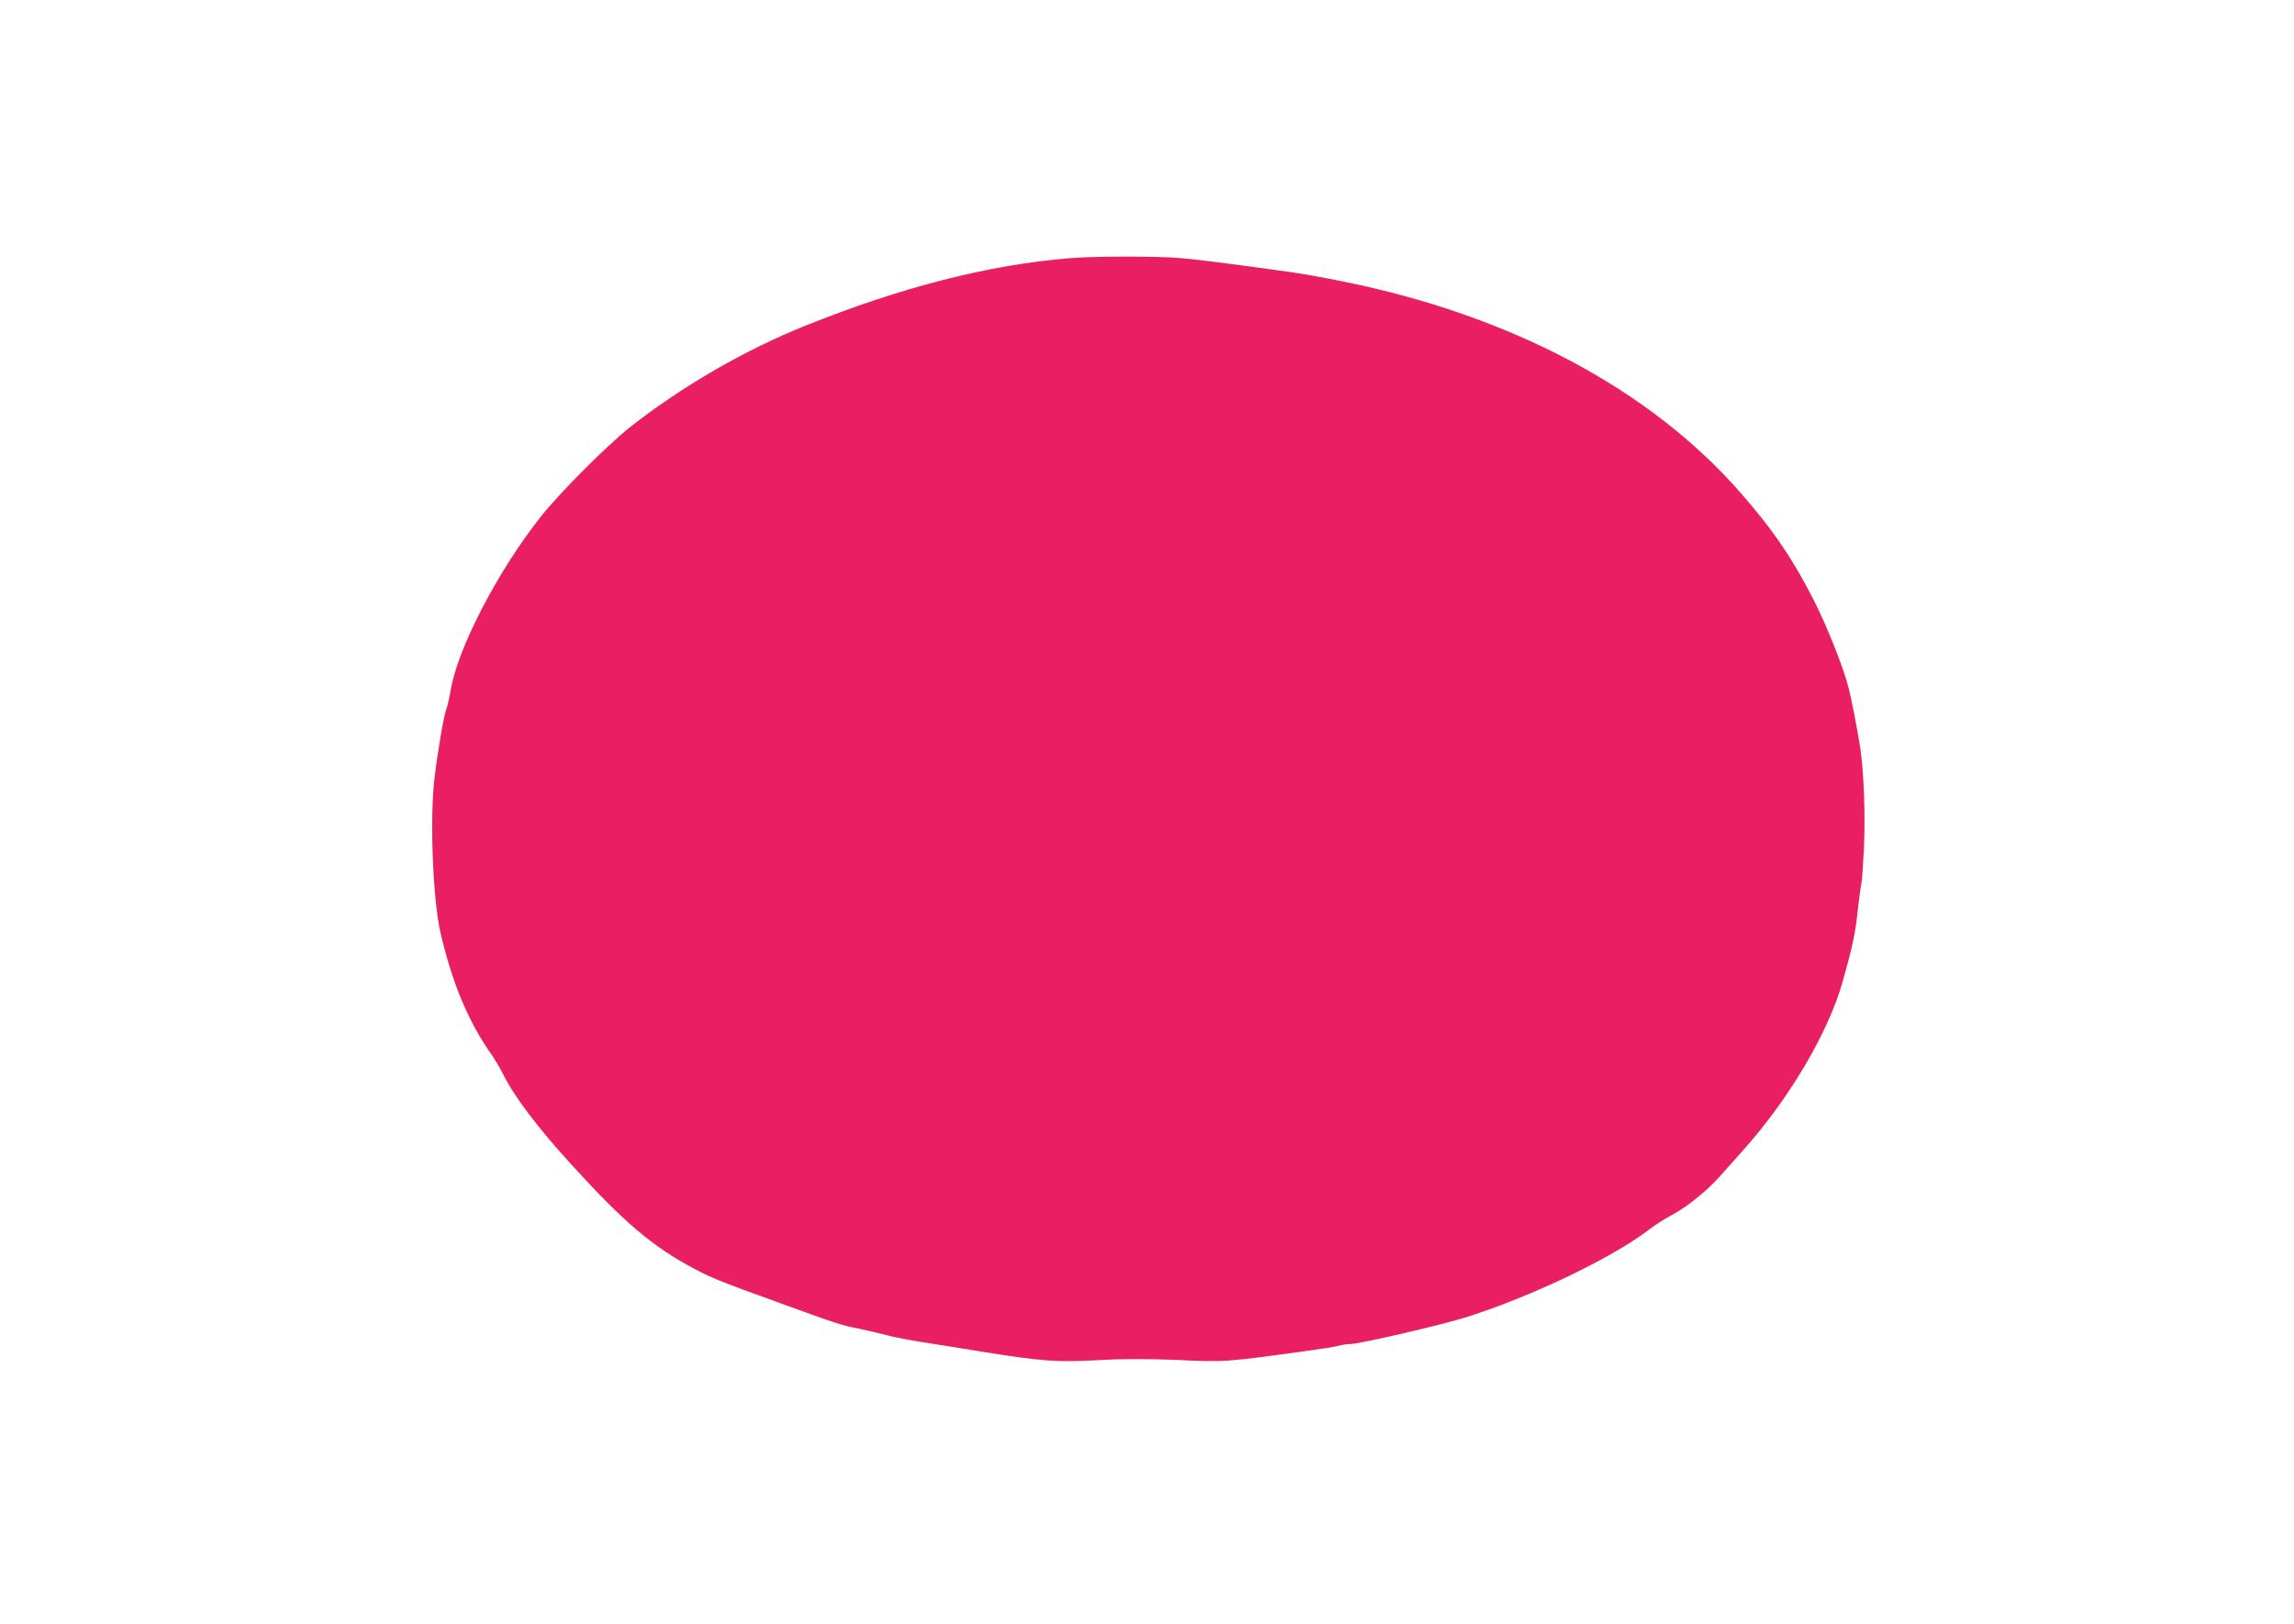 <?xml version="1.0" standalone="no"?>
<!DOCTYPE svg PUBLIC "-//W3C//DTD SVG 20010904//EN"
 "http://www.w3.org/TR/2001/REC-SVG-20010904/DTD/svg10.dtd">
<svg version="1.0" xmlns="http://www.w3.org/2000/svg"
 width="1280pt" height="906pt" viewBox="0 0 1280 906"
 preserveAspectRatio="xMidYMid meet">
<g transform="translate(0,906) scale(0.1,-0.1)"
fill="#e91e63" stroke="none">
<path d="M5965 7619 c-453 -38 -934 -161 -1470 -376 -342 -137 -697 -343 -985
-571 -127 -102 -387 -362 -490 -492 -240 -302 -466 -736 -505 -970 -7 -41 -17
-87 -23 -101 -15 -38 -48 -230 -67 -385 -28 -229 -10 -689 34 -874 68 -286
155 -493 287 -680 17 -25 44 -70 59 -100 64 -129 191 -297 380 -505 299 -328
453 -459 685 -583 104 -55 140 -70 500 -200 297 -108 323 -117 425 -137 44 -9
112 -25 150 -35 39 -11 131 -29 205 -40 74 -12 217 -34 318 -51 339 -55 432
-62 657 -49 144 8 268 8 445 1 264 -12 263 -12 682 45 103 14 202 29 220 35
18 5 46 9 62 9 51 0 517 108 652 151 368 118 810 330 1016 488 36 27 92 63
125 80 77 39 197 135 267 214 31 34 89 100 131 147 256 285 475 655 556 940
55 196 70 263 84 393 9 78 18 148 21 156 3 8 9 94 14 190 9 180 0 433 -20 566
-17 109 -49 274 -66 340 -28 109 -115 328 -184 467 -120 239 -235 410 -418
618 -505 578 -1283 991 -2222 1180 -107 22 -244 46 -305 54 -369 51 -493 66
-600 76 -139 11 -475 11 -620 -1z"/>
</g>
</svg>
